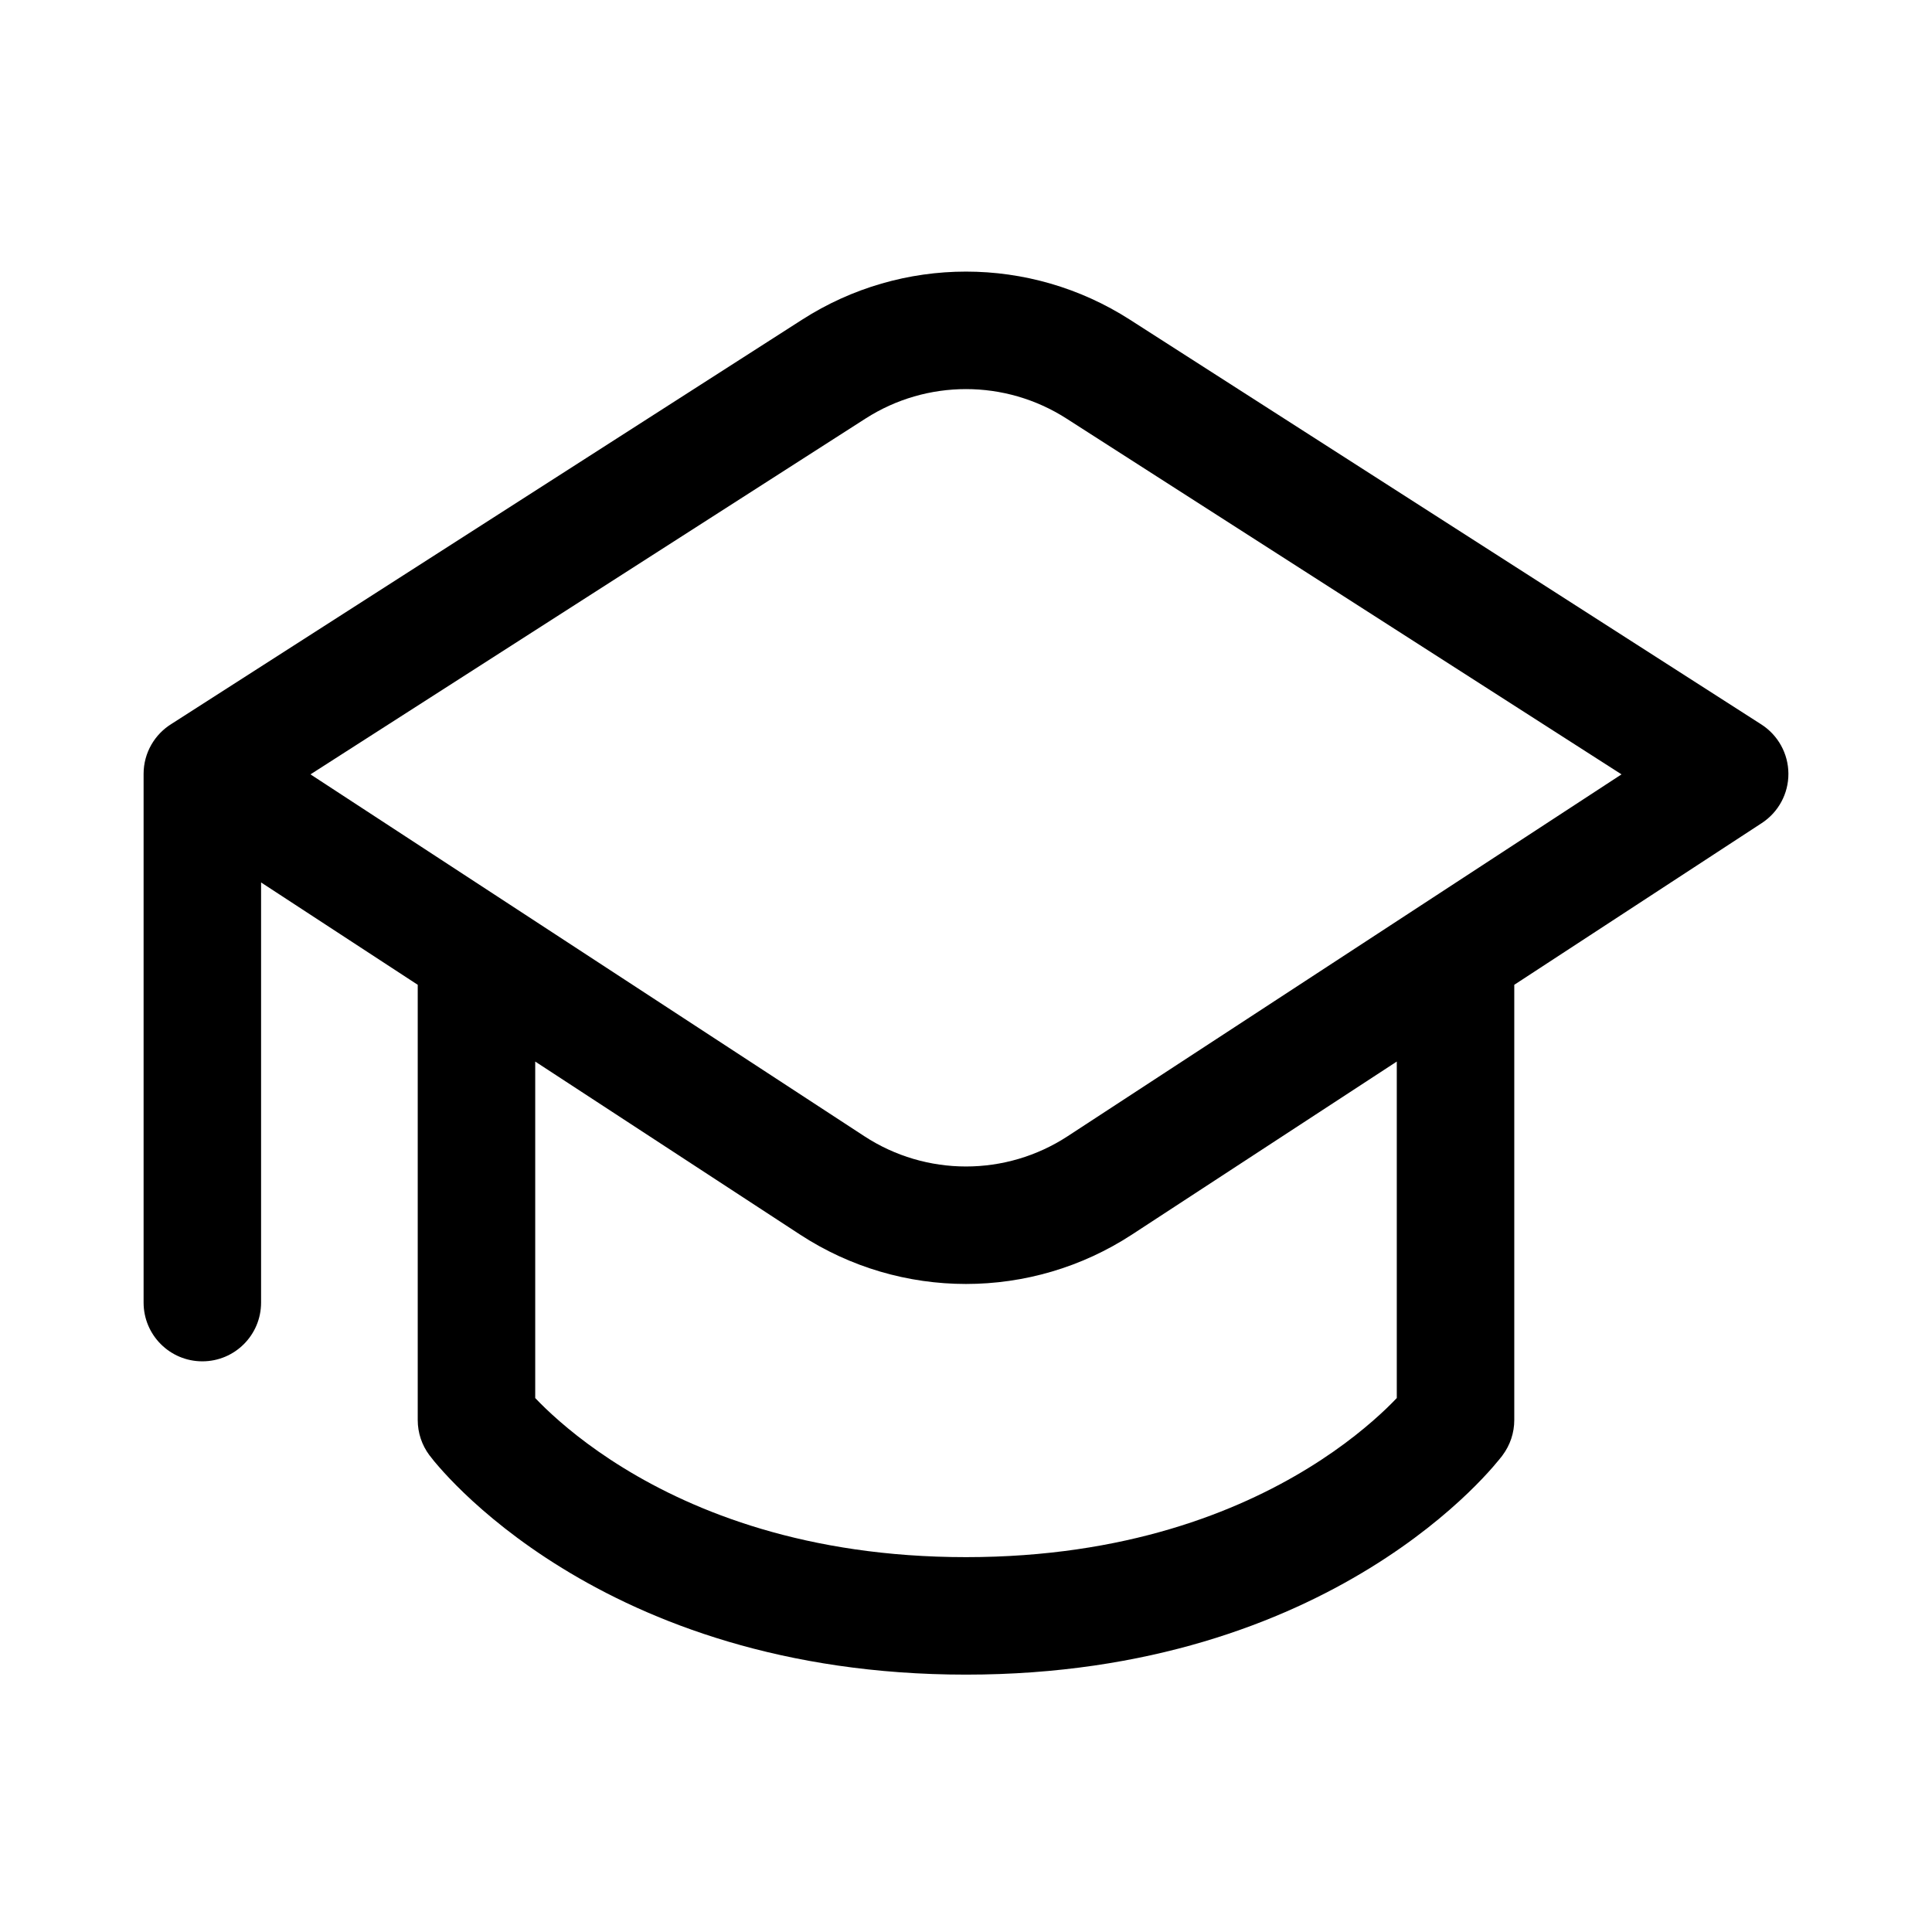 <?xml version="1.0" encoding="UTF-8"?>
<svg xmlns="http://www.w3.org/2000/svg" width="37" height="37" viewBox="0 0 37 37" fill="none">
  <path d="M15.363 6.121C17.275 4.895 19.725 4.895 21.637 6.121L33.732 13.874C34.053 14.08 34.248 14.435 34.25 14.816C34.252 15.198 34.06 15.554 33.74 15.763L29 18.86V27.196C29 27.44 28.921 27.676 28.775 27.871L28.773 27.873L28.771 27.876L28.767 27.882L28.755 27.898C28.748 27.906 28.74 27.916 28.731 27.927C28.727 27.933 28.722 27.939 28.717 27.945C28.686 27.984 28.643 28.035 28.588 28.098C28.478 28.224 28.32 28.394 28.112 28.594C27.696 28.993 27.076 29.514 26.238 30.029C24.554 31.066 22.008 32.071 18.5 32.071C14.992 32.071 12.446 31.066 10.762 30.029C9.924 29.514 9.304 28.993 8.888 28.594C8.68 28.394 8.522 28.224 8.412 28.098C8.348 28.025 8.285 27.951 8.227 27.873C8.224 27.87 8.225 27.871 8.225 27.871C8.079 27.676 8 27.44 8 27.196V18.86L5 16.9V24.946C5 25.568 4.496 26.071 3.875 26.071C3.254 26.071 2.75 25.568 2.75 24.946V14.821C2.75 14.415 2.965 14.06 3.287 13.862L15.363 6.121ZM21.679 23.643C19.747 24.905 17.252 24.905 15.321 23.643L10.25 20.33V26.774C10.305 26.832 10.37 26.898 10.446 26.971C10.762 27.274 11.256 27.692 11.941 28.113C13.304 28.952 15.446 29.821 18.5 29.821C21.554 29.821 23.696 28.952 25.059 28.113C25.744 27.692 26.238 27.274 26.554 26.971C26.63 26.898 26.695 26.832 26.75 26.774V20.33L21.679 23.643ZM20.423 8.015C19.251 7.264 17.749 7.264 16.577 8.015L5.946 14.83L16.552 21.759C17.735 22.533 19.265 22.533 20.448 21.759L31.054 14.83L20.423 8.015Z" fill="black"></path>
</svg>
